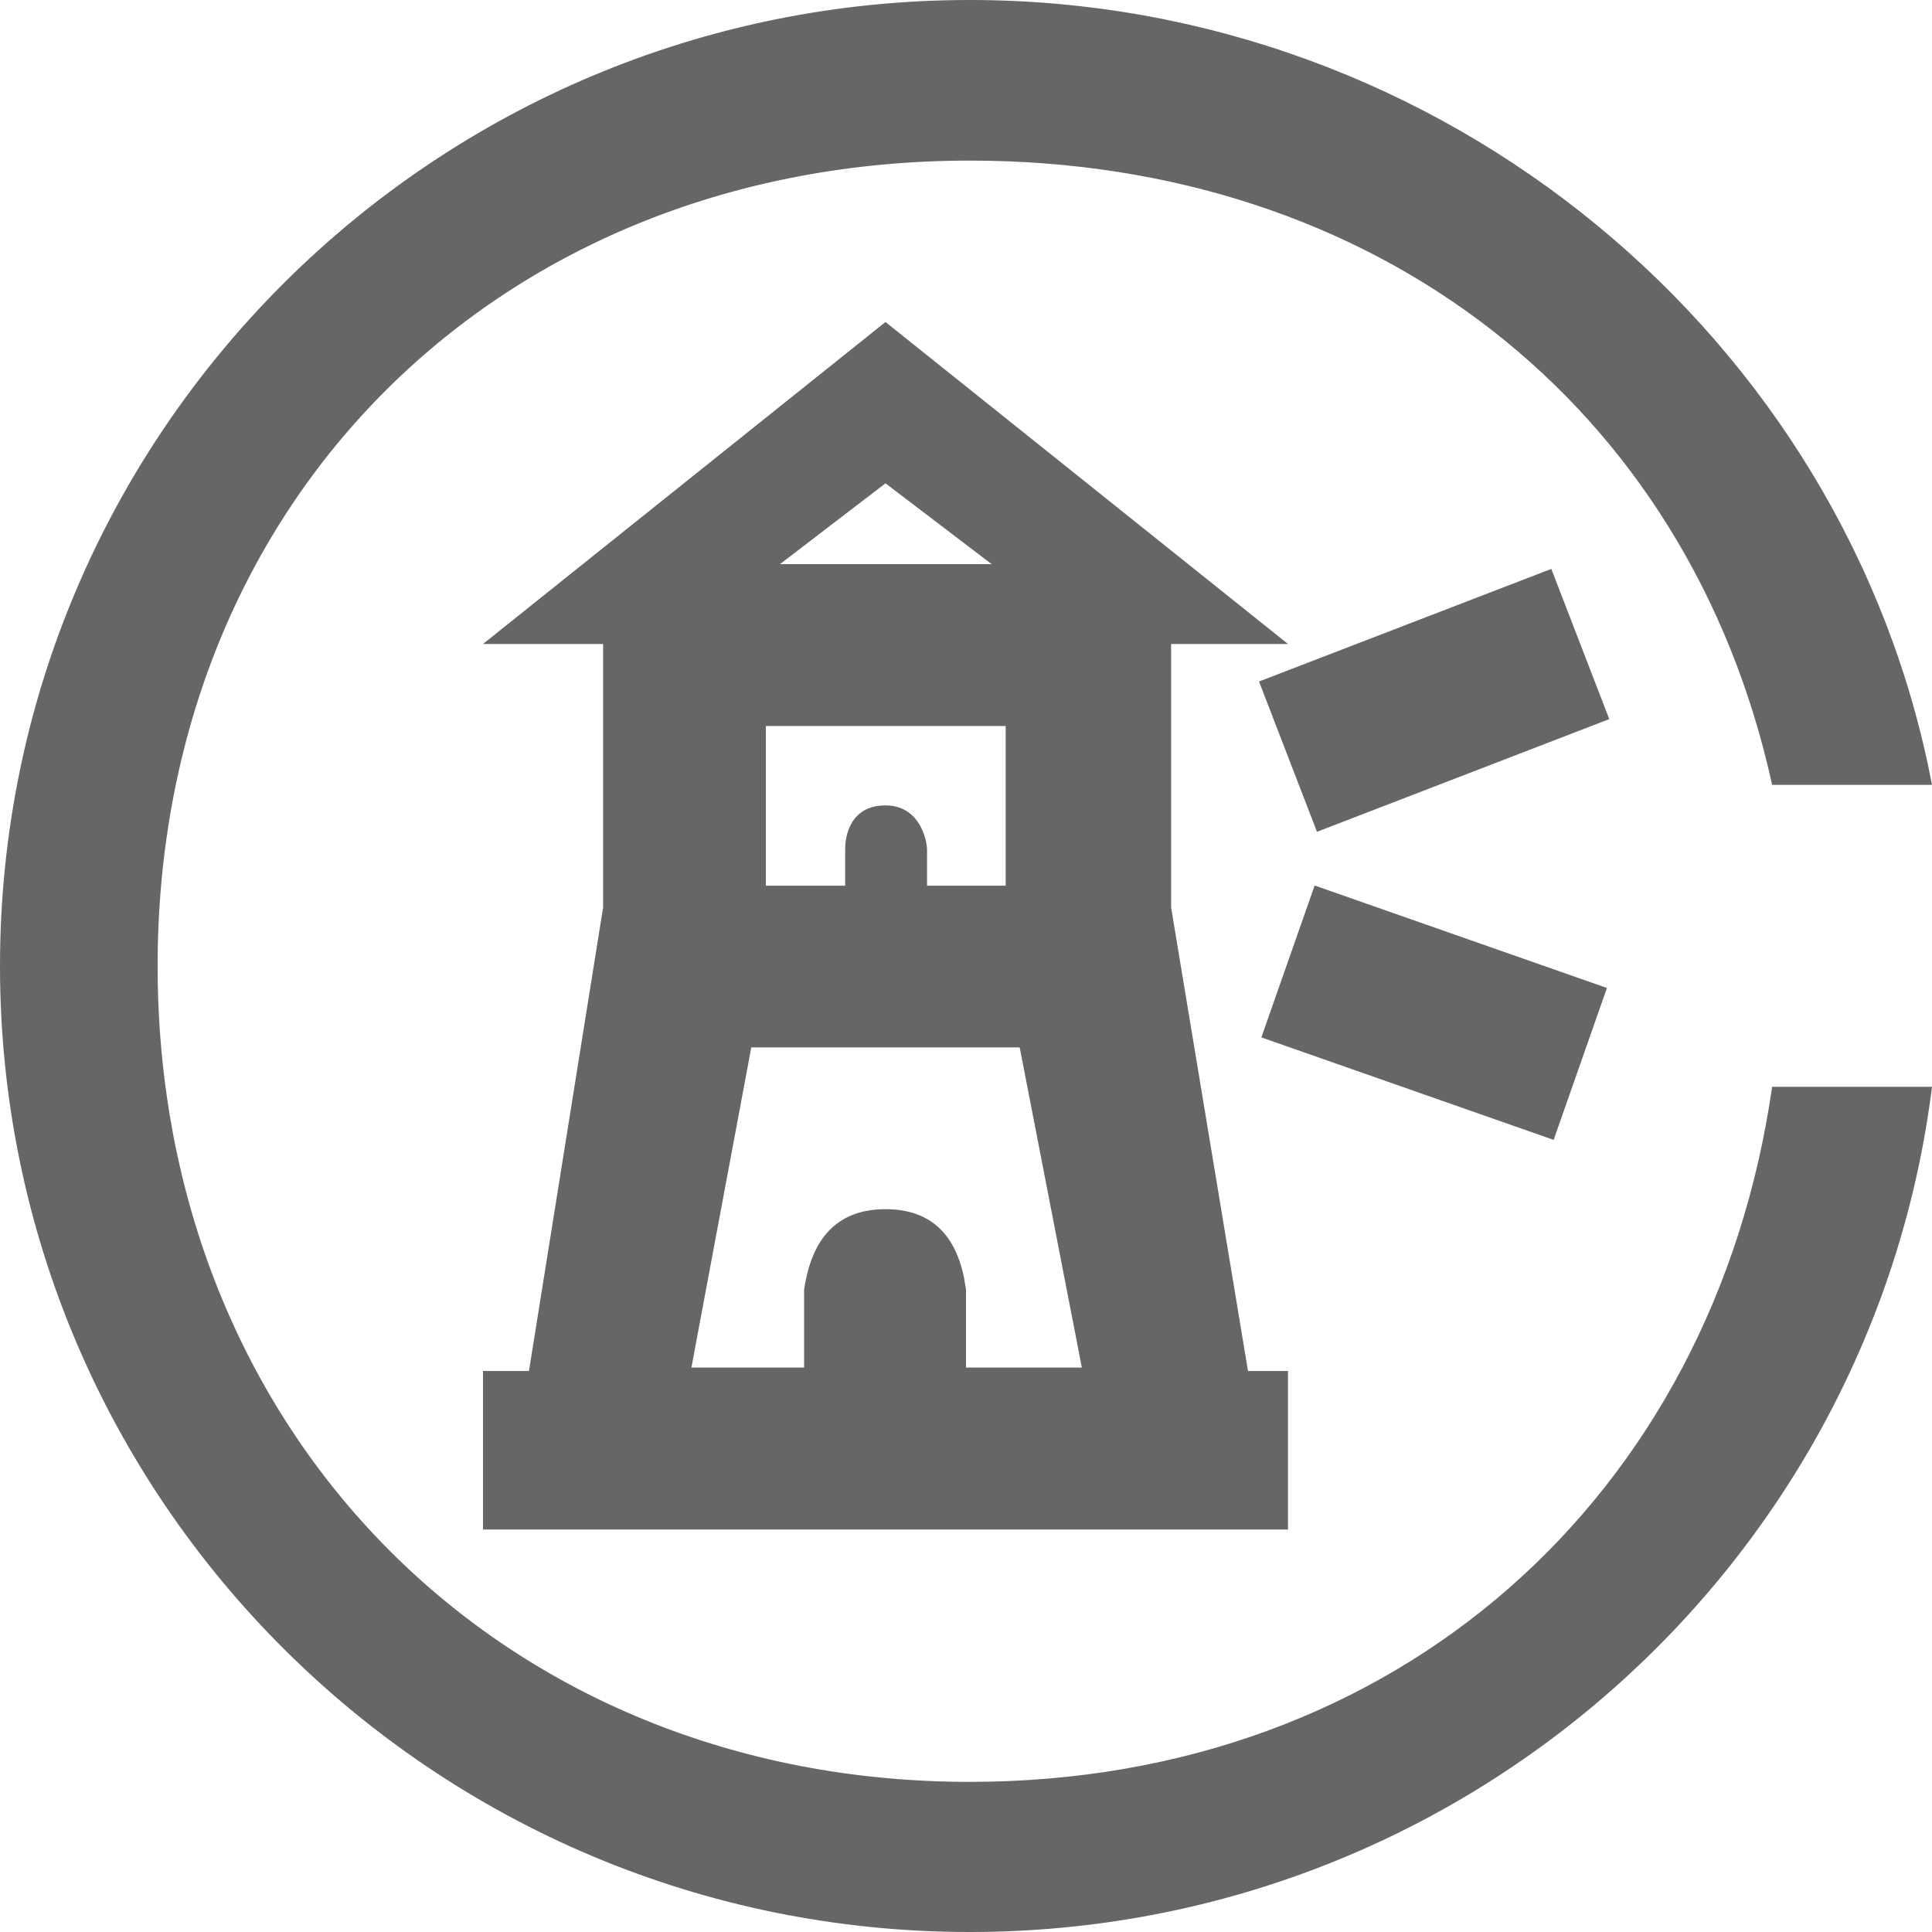 <svg   width="24px"   height="24px"  viewBox="0 0 24 24" version="1.1" xmlns="http://www.w3.org/2000/svg" xmlns:xlink="http://www.w3.org/1999/xlink">
    <title>轻量应用服务器-24px</title>
    <g id="轻量应用服务器-24px" stroke="none" stroke-width="1" fill="none" fill-rule="evenodd">
        <g id="编组">
            <rect id="Rectangle-Copy" fill="#444444" opacity="0" x="0" y="0" width="24" height="24"></rect>
            <path d="M12.047,0 C17.928,0 22.943,4.198 24,9.75 L24,9.75 L22.014,9.75 C20.98,5.032 17.093,1.995 12.047,1.995 C6.225,1.995 1.958,6.201 1.958,12 C1.958,17.799 6.225,22.135 12.047,22.135 C17.357,22.135 21.283,18.589 22.014,13.501 L22.014,13.501 L24,13.501 C23.259,19.42 18.19,24 12.047,24 C5.393,24 0,18.628 0,12 C0,5.372 5.393,0 12.047,0 Z M11,4 L16,8 L14.548,8 L14.548,11.273 L15.503,17.031 L16,17.031 L16,19 L6,19 L6,17.031 L6.571,17.031 L7.492,11.273 L7.492,8 L6,8 L11,4 Z M12.667,13.011 L9.333,13.011 L8.589,16.988 L9.989,16.988 L9.989,16.022 C10.086,15.355 10.423,15.021 11,15.021 C11.533,15.021 11.858,15.304 11.975,15.869 L12,16.017 L12,16.988 L13.439,16.988 L12.667,13.011 Z M16.331,11 L19.962,12.273 L19.3,14.16 L15.669,12.887 L16.331,11 Z M12.493,9.019 L9.514,9.019 L9.514,11.002 L10.499,11.002 L10.499,10.545 C10.499,10.381 10.565,10.005 11,10.005 C11.396,10.005 11.498,10.377 11.513,10.513 L11.516,10.545 L11.516,11.002 L12.493,11.002 L12.493,9.019 Z M19.271,7.067 L19.991,8.933 L16.36,10.333 L15.64,8.466 L19.271,7.067 Z M11,6.004 L9.689,7.008 L12.319,7.008 L11,6.004 Z" id="形状结合" fill="#666666" fill-rule="nonzero"></path>
        </g>
    </g>
</svg>